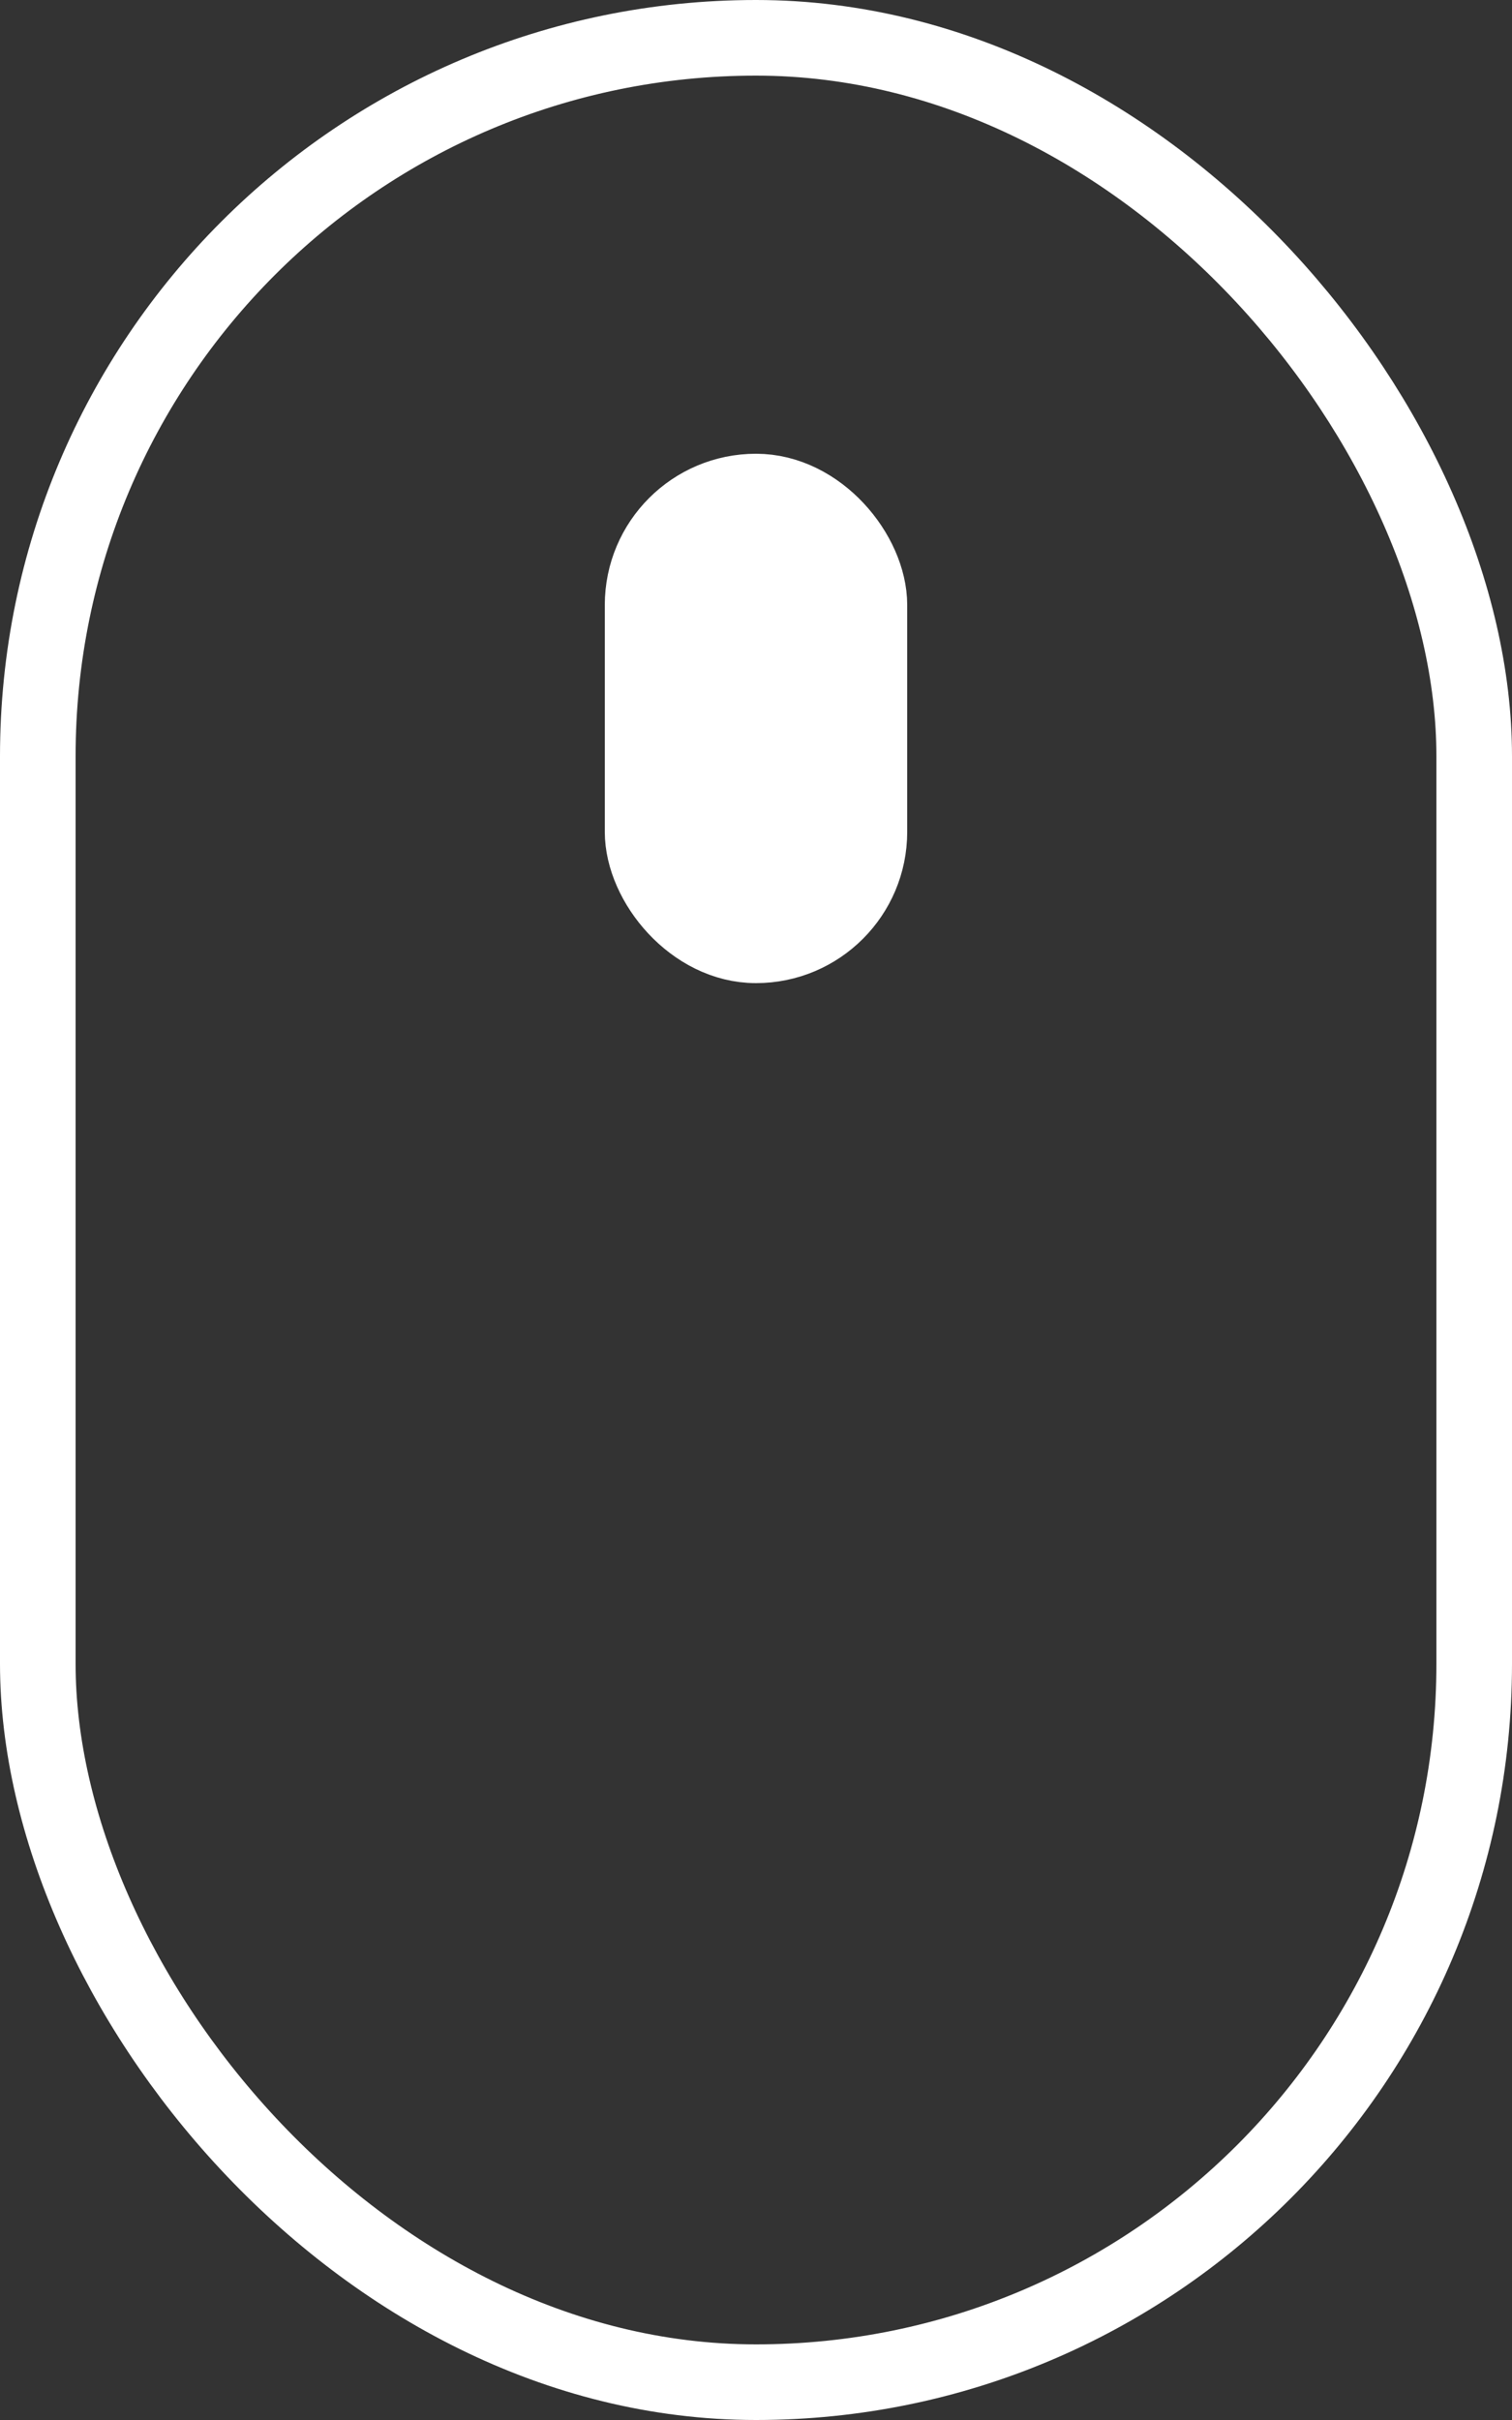 <svg width="20" height="32" viewBox="0 0 20 32" fill="none" xmlns="http://www.w3.org/2000/svg">
<rect x="0" y="0" width="20" height="32" fill="#333333" stroke="none"/>
<rect x="0.5" y="0.5" width="19" height="31" rx="9.5" stroke="white"/>
<rect x="8.5" y="6.5" width="3" height="6" rx="1.5" fill="white" stroke="white"/>
</svg>
